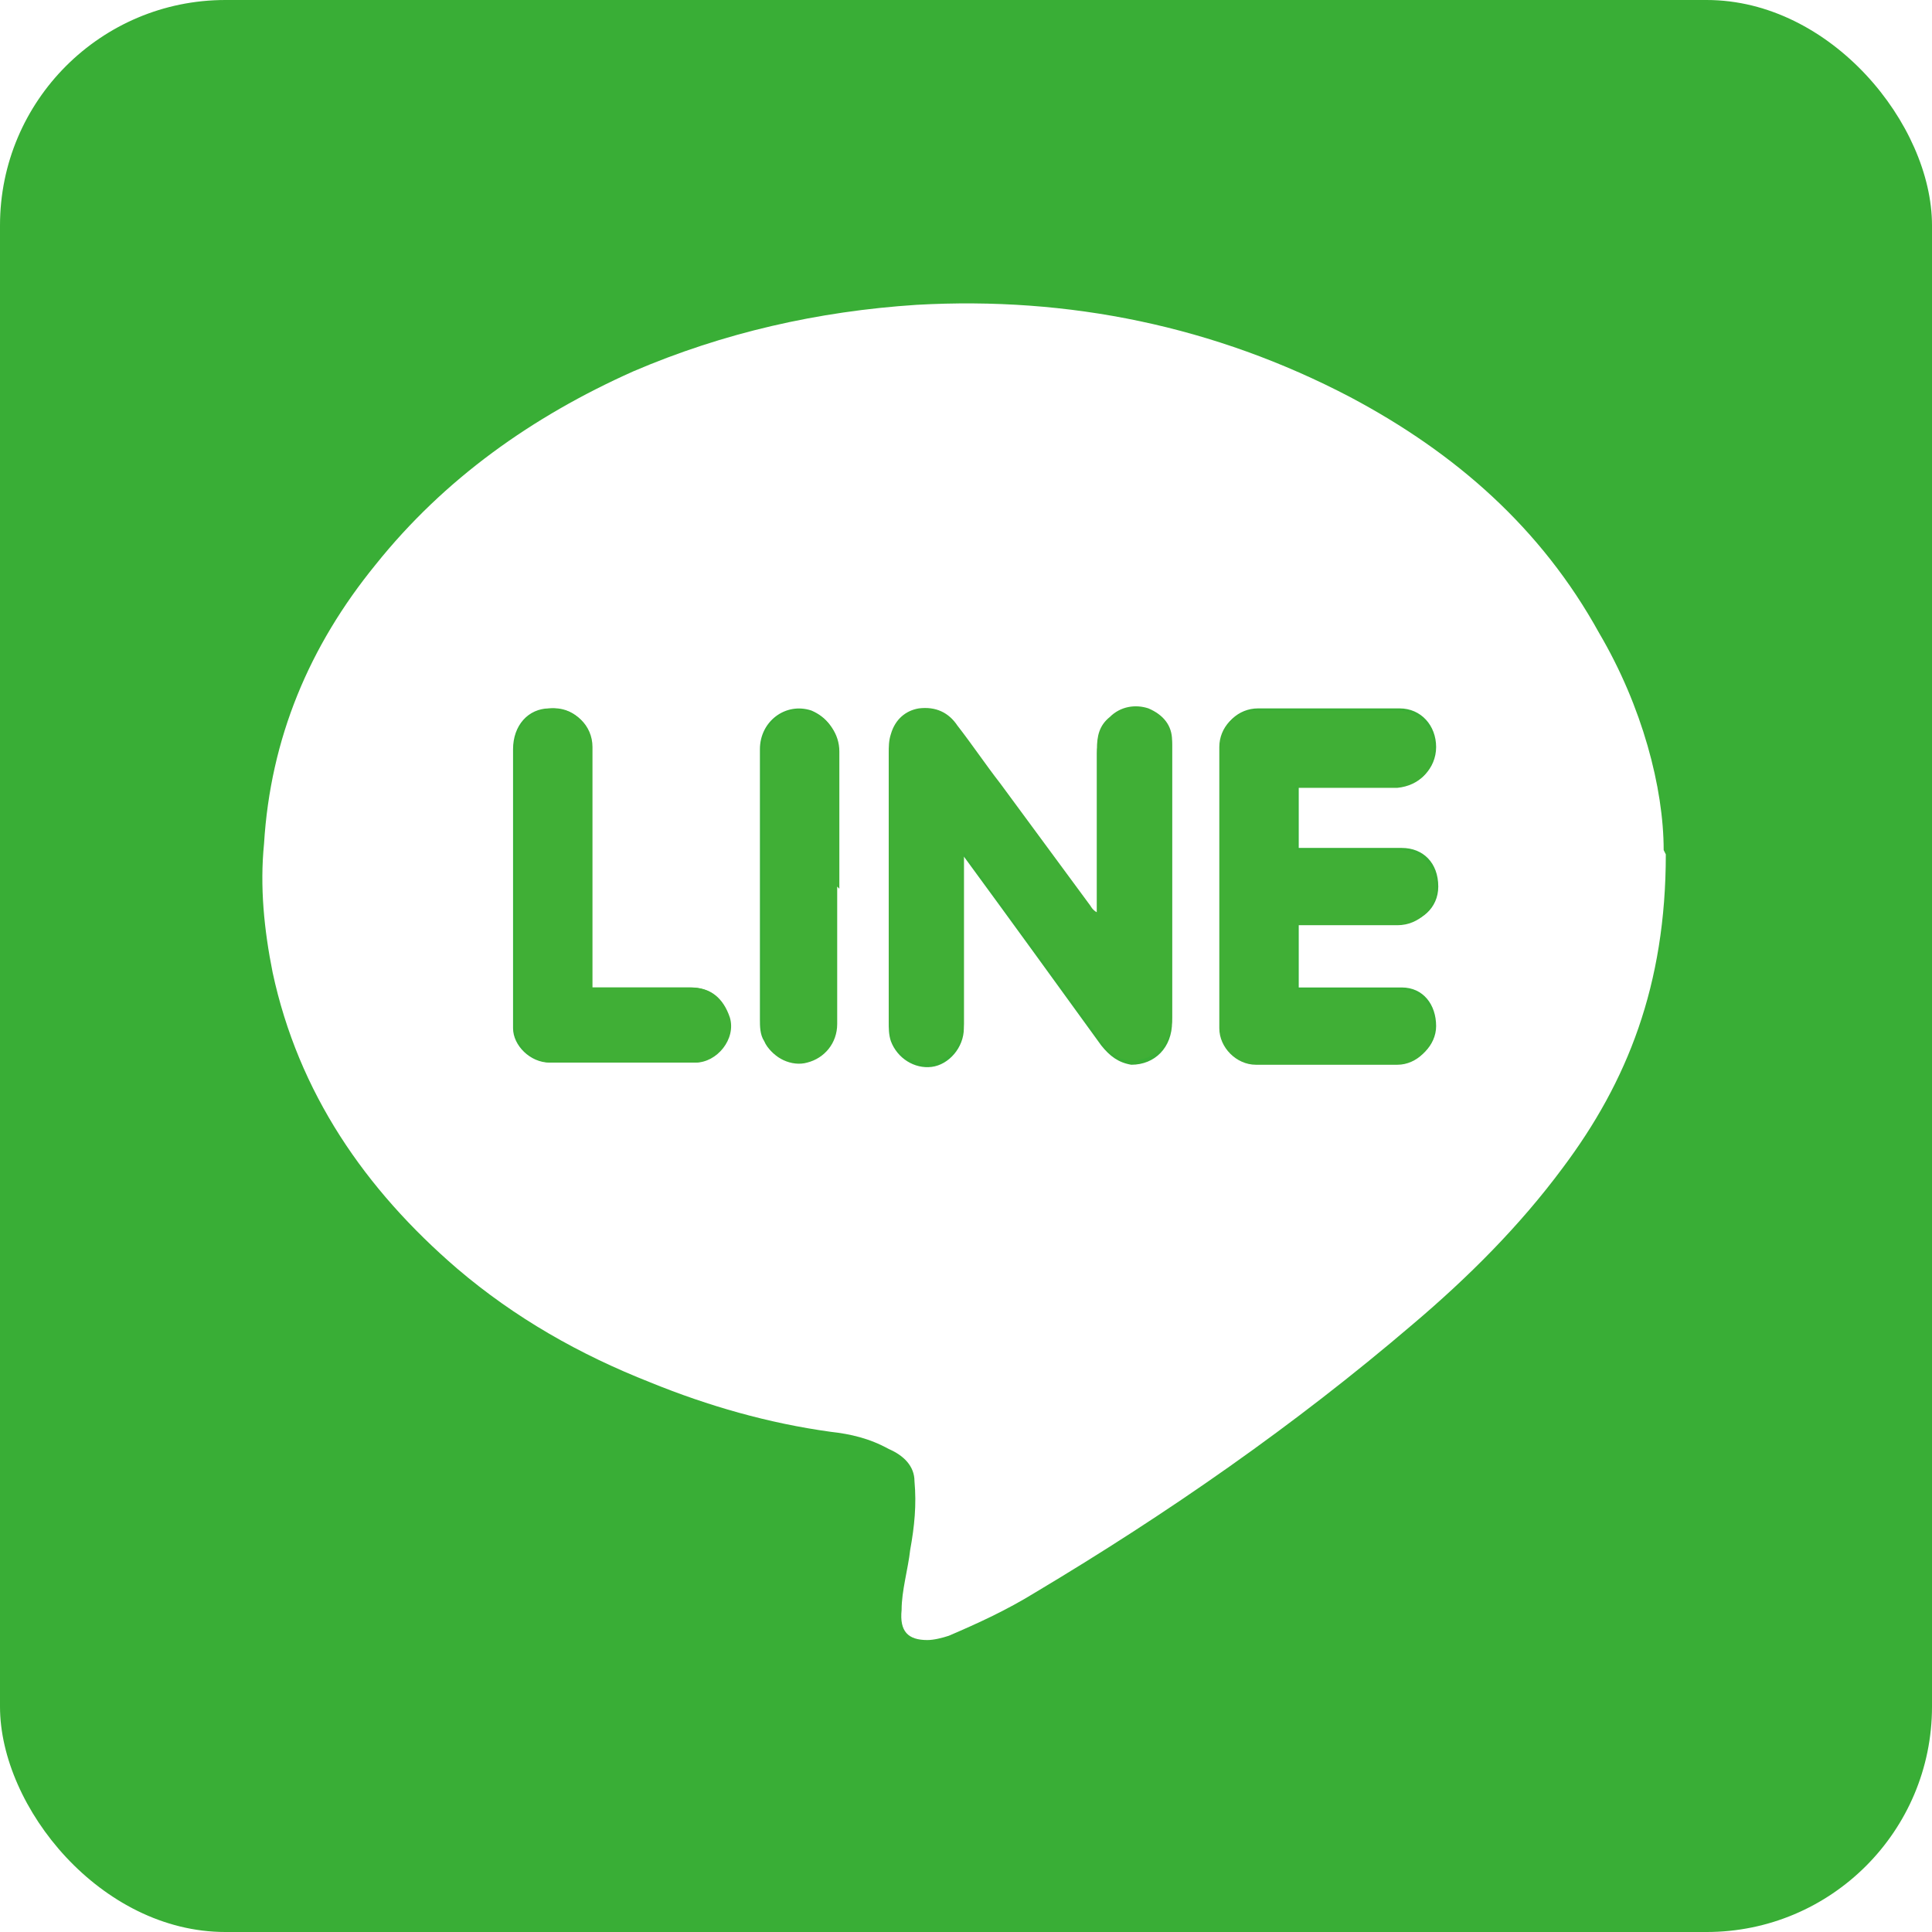 <?xml version="1.0" encoding="UTF-8"?>
<svg id="_レイヤー_2" xmlns="http://www.w3.org/2000/svg" xmlns:xlink="http://www.w3.org/1999/xlink" version="1.1" viewBox="0 0 90 90">
  <!-- Generator: Adobe Illustrator 29.1.0, SVG Export Plug-In . SVG Version: 2.1.0 Build 142)  -->
  <defs>
    <style>
      .st0 {
        fill: none;
      }

      .st1 {
        fill: #40af36;
      }

      .st1, .st2, .st3 {
        fill-rule: evenodd;
      }

      .st2 {
        fill: #fff;
      }

      .st3 {
        fill: #39ae36;
      }

      .st4 {
        clip-path: url(#clippath);
      }
    </style>
    <clipPath id="clippath">
      <rect class="st0" width="90" height="90" rx="10.5" ry="10.5"/>
    </clipPath>
  </defs>
  <g id="_レイヤー_1-2">
    <g class="st4">
      <g>
        <path class="st3" d="M0,90V0h90v90H0Z"/>
        <path class="st2" d="M77.6,39.8c0,6.1-1.8,10.6-4.8,14.6-2,2.7-4.4,5.1-7,7.3-5.5,4.7-11.4,8.8-17.6,12.5-1.3.8-2.6,1.4-4,2-.3.1-.7.2-1,.2-.9,0-1.3-.4-1.2-1.4,0-.9.3-1.9.4-2.8.2-1.1.3-2.1.2-3.2,0-.7-.5-1.2-1.2-1.5-.9-.5-1.8-.7-2.7-.8-2.9-.4-5.7-1.2-8.4-2.3-3.3-1.3-6.3-3-9-5.3-4.3-3.7-7.4-8.2-8.6-13.8-.4-2-.6-4-.4-6,.3-4.9,2.1-9.2,5.2-13,3.2-4,7.3-6.9,12-9,4.2-1.8,8.6-2.8,13.2-3.1,7.1-.4,13.9,1,20.2,4.3,4.9,2.6,8.9,6.1,11.6,11,2,3.4,3,7.2,3,10.1h0ZM44.9,39.9c2.2,3,4.3,5.9,6.4,8.8.4.5.8.8,1.4.9,1.1,0,1.9-.8,1.9-2,0-4.2,0-8.4,0-12.6s0-.2,0-.3c0-.7-.5-1.3-1.1-1.5-.7-.3-1.3-.1-1.8.4-.4.4-.6,1-.6,1.5,0,2.3,0,4.7,0,7v.6c-.1-.2-.2-.2-.3-.3-1.4-1.9-2.8-3.8-4.2-5.7-.7-.9-1.3-1.8-2-2.7-.4-.6-1-.9-1.8-.8-.7.1-1.1.5-1.3,1.2,0,.3-.1.6-.1.9,0,4.1,0,8.2,0,12.3,0,.3,0,.6.1.9.3.8,1.1,1.3,1.9,1.2.8-.1,1.5-.9,1.5-1.8,0-1.5,0-3.1,0-4.6v-3.2h0ZM60.4,36.6h.5c1.4,0,2.9,0,4.3,0,.9,0,1.7-.8,1.7-1.8s-.7-1.8-1.7-1.8c-2.2,0-4.4,0-6.6,0-.9,0-1.7.7-1.7,1.7,0,4.4,0,8.8,0,13.1,0,.9.8,1.7,1.7,1.7,2.2,0,4.4,0,6.6,0,.9,0,1.7-.8,1.7-1.7,0-1-.6-1.8-1.6-1.8-1.4,0-2.9,0-4.3,0h-.5v-3h.5c1.4,0,2.8,0,4.2,0,1,0,1.8-.7,1.8-1.7,0-1.1-.7-1.8-1.7-1.8-1.4,0-2.8,0-4.3,0h-.5v-3h0ZM27.5,46v-.6c0-3.5,0-7.1,0-10.6,0-1.1-.8-1.9-1.9-1.8-1,0-1.7.8-1.7,1.9,0,4.2,0,8.5,0,12.7s0,.2,0,.3c0,.8.8,1.6,1.7,1.6,2.2,0,4.5,0,6.7,0,1,0,1.9-1.1,1.6-2.1-.2-.9-.8-1.4-1.8-1.4-1.5,0-3.1,0-4.7,0h0ZM39,41.3c0-2.1,0-4.2,0-6.4,0-.9-.5-1.5-1.2-1.8-1.2-.4-2.4.5-2.4,1.8,0,4.2,0,8.4,0,12.6,0,.3,0,.7.2,1,.3.7,1.2,1.1,1.9.9.8-.2,1.4-.9,1.4-1.8,0-2.1,0-4.3,0-6.4h0Z"/>
        <path class="st1" d="M44.9,39.9v3.2c0,1.5,0,3.1,0,4.6,0,.9-.7,1.7-1.5,1.8-.8.1-1.7-.4-1.9-1.2,0-.3-.1-.6-.1-.9,0-4.1,0-8.2,0-12.3,0-.3,0-.6.1-.9.2-.7.7-1.1,1.3-1.2.8-.1,1.4.2,1.8.8.7.9,1.3,1.8,2,2.7,1.4,1.9,2.8,3.8,4.2,5.7,0,0,.1.2.3.3v-.6c0-2.3,0-4.7,0-7,0-.6.1-1.1.6-1.5.5-.5,1.2-.6,1.8-.4.7.3,1.1.8,1.1,1.5,0,.1,0,.2,0,.3,0,4.2,0,8.4,0,12.6,0,1.2-.8,2-1.9,2-.6,0-1.1-.4-1.4-.9-2.1-2.9-4.2-5.8-6.4-8.8h0Z"/>
        <path class="st1" d="M60.4,36.6v3h.5c1.4,0,2.8,0,4.3,0,1,0,1.7.8,1.7,1.8,0,.9-.8,1.7-1.8,1.7-1.4,0-2.8,0-4.2,0h-.5v3h.5c1.5,0,2.9,0,4.3,0,1,0,1.6.8,1.6,1.8,0,.9-.8,1.7-1.7,1.7-2.2,0-4.4,0-6.6,0-.9,0-1.7-.8-1.7-1.7,0-4.4,0-8.8,0-13.1,0-.9.7-1.7,1.7-1.7,2.2,0,4.4,0,6.6,0,1,0,1.7.8,1.7,1.8s-.7,1.7-1.7,1.8c-1.4,0-2.9,0-4.3,0h-.5Z"/>
        <path class="st1" d="M27.5,46c1.6,0,3.1,0,4.7,0,.9,0,1.5.5,1.8,1.4.3,1-.6,2.1-1.6,2.1-2.2,0-4.5,0-6.7,0-.8,0-1.6-.7-1.7-1.6,0-.1,0-.2,0-.3,0-4.2,0-8.5,0-12.7,0-1.1.7-1.9,1.7-1.9,1.1,0,1.9.8,1.9,1.8,0,3.5,0,7.1,0,10.6v.6h0Z"/>
        <path class="st1" d="M39,41.3c0,2.1,0,4.3,0,6.4,0,.9-.6,1.6-1.4,1.8-.7.2-1.6-.2-1.9-.9-.1-.3-.2-.6-.2-1,0-4.2,0-8.4,0-12.6,0-1.4,1.2-2.3,2.4-1.8.7.3,1.2,1,1.2,1.8,0,2.1,0,4.2,0,6.4h0Z"/>
      </g>
    </g>
  </g>
</svg>